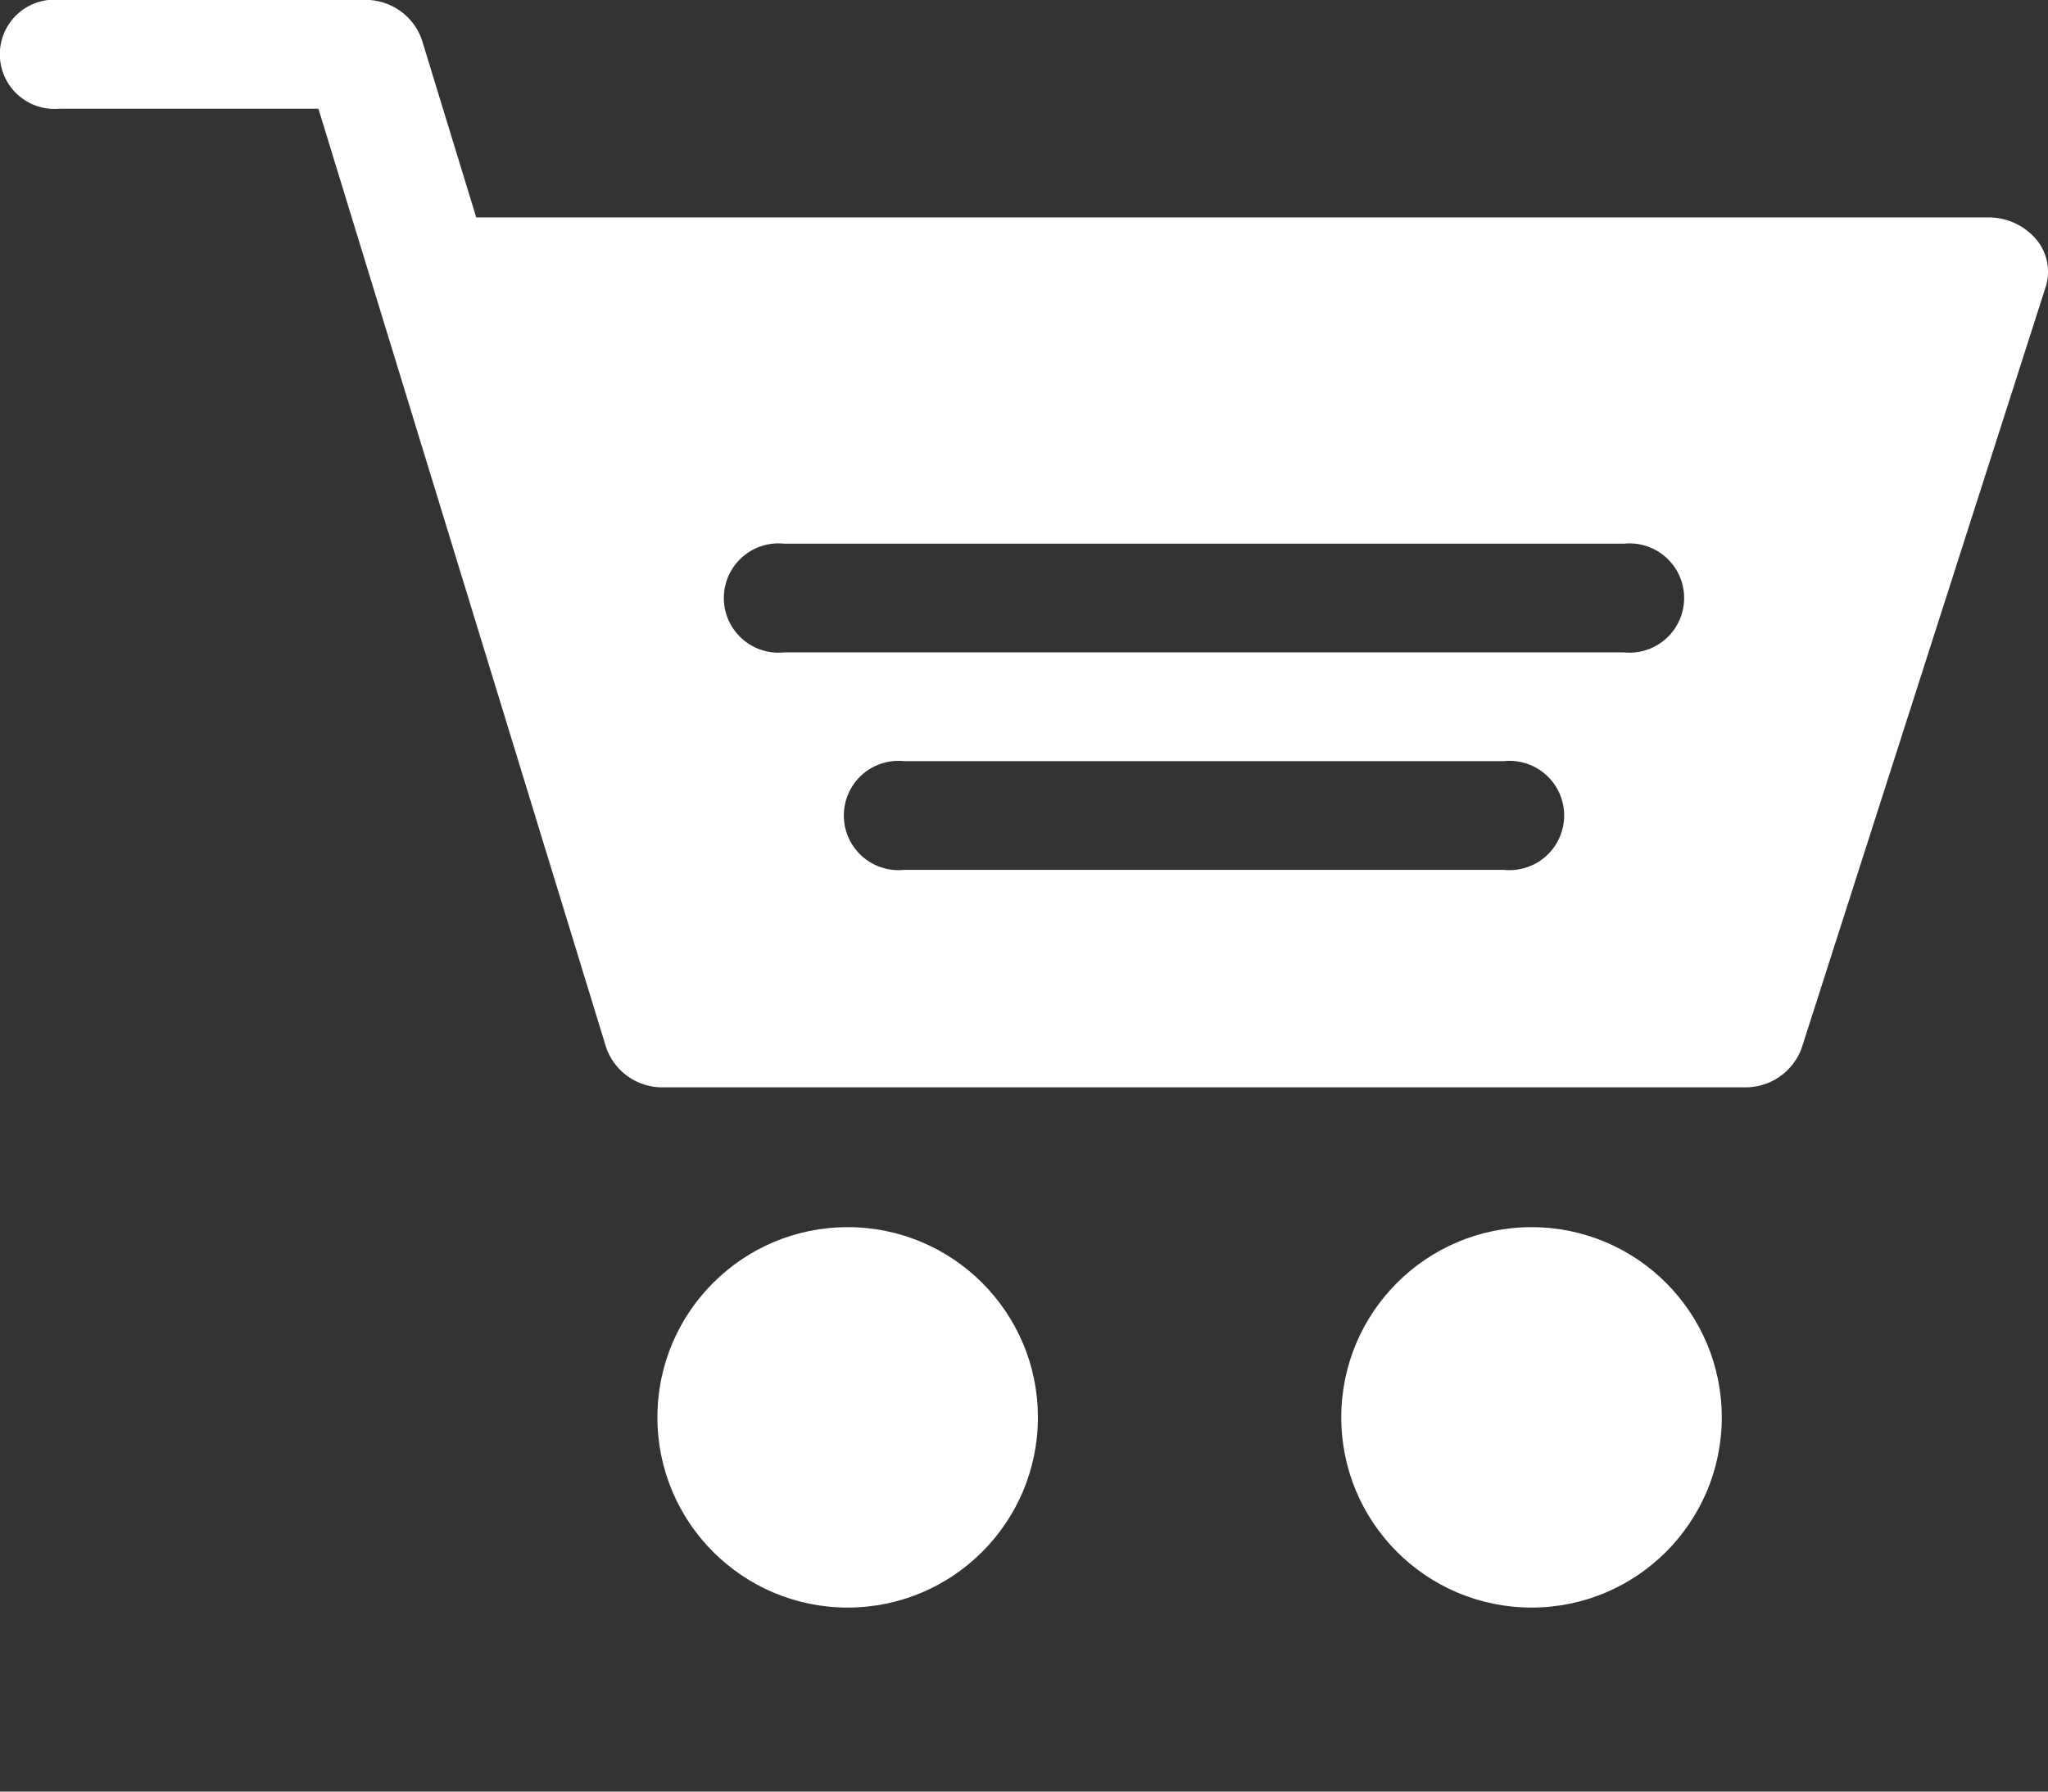 <svg xmlns="http://www.w3.org/2000/svg" width="48" height="42" viewBox="0 0 48 42">
  <rect x="0" y="0" width="48" height="42" fill="#333333" stroke="none"/>
  <g id="Group_4340" data-name="Group 4340" transform="translate(-120.395 -3829)">
    <g id="Group_4292" data-name="Group 4292" transform="translate(125 3829)">
      <rect id="Rectangle_763" data-name="Rectangle 763" width="42.963" height="42" fill="rgba(106,16,16,0)"/>
    </g>
    <g id="shopping-cart_8_" data-name="shopping-cart (8)" transform="translate(120.395 3829)">
      <circle id="Ellipse_1078" data-name="Ellipse 1078" cx="4.459" cy="4.459" r="4.459" transform="translate(15.408 28.768)" fill="#fff"/>
      <circle id="Ellipse_1079" data-name="Ellipse 1079" cx="4.459" cy="4.459" r="4.459" transform="translate(31.436 28.768)" fill="#fff"/>
      <path id="Path_8879" data-name="Path 8879" d="M1.406,48.551H7.463l6.744,22.008a1.393,1.393,0,0,0,1.355.933H40.875a1.4,1.4,0,0,0,1.353-.925l5.719-17.843a1.183,1.183,0,0,0-.229-1.118,1.465,1.465,0,0,0-1.123-.507H11.162L9.887,46.935A1.393,1.393,0,0,0,8.531,46H1.406a1.281,1.281,0,1,0,0,2.549ZM35.25,66.394H21.187a1.281,1.281,0,1,1,0-2.549H35.25a1.281,1.281,0,1,1,0,2.549ZM18.375,58.747H38.062a1.281,1.281,0,1,1,0,2.549H18.375a1.281,1.281,0,1,1,0-2.549Z" transform="translate(0 -46.002)" fill="#fff"/>
    </g>
  </g>
</svg>

